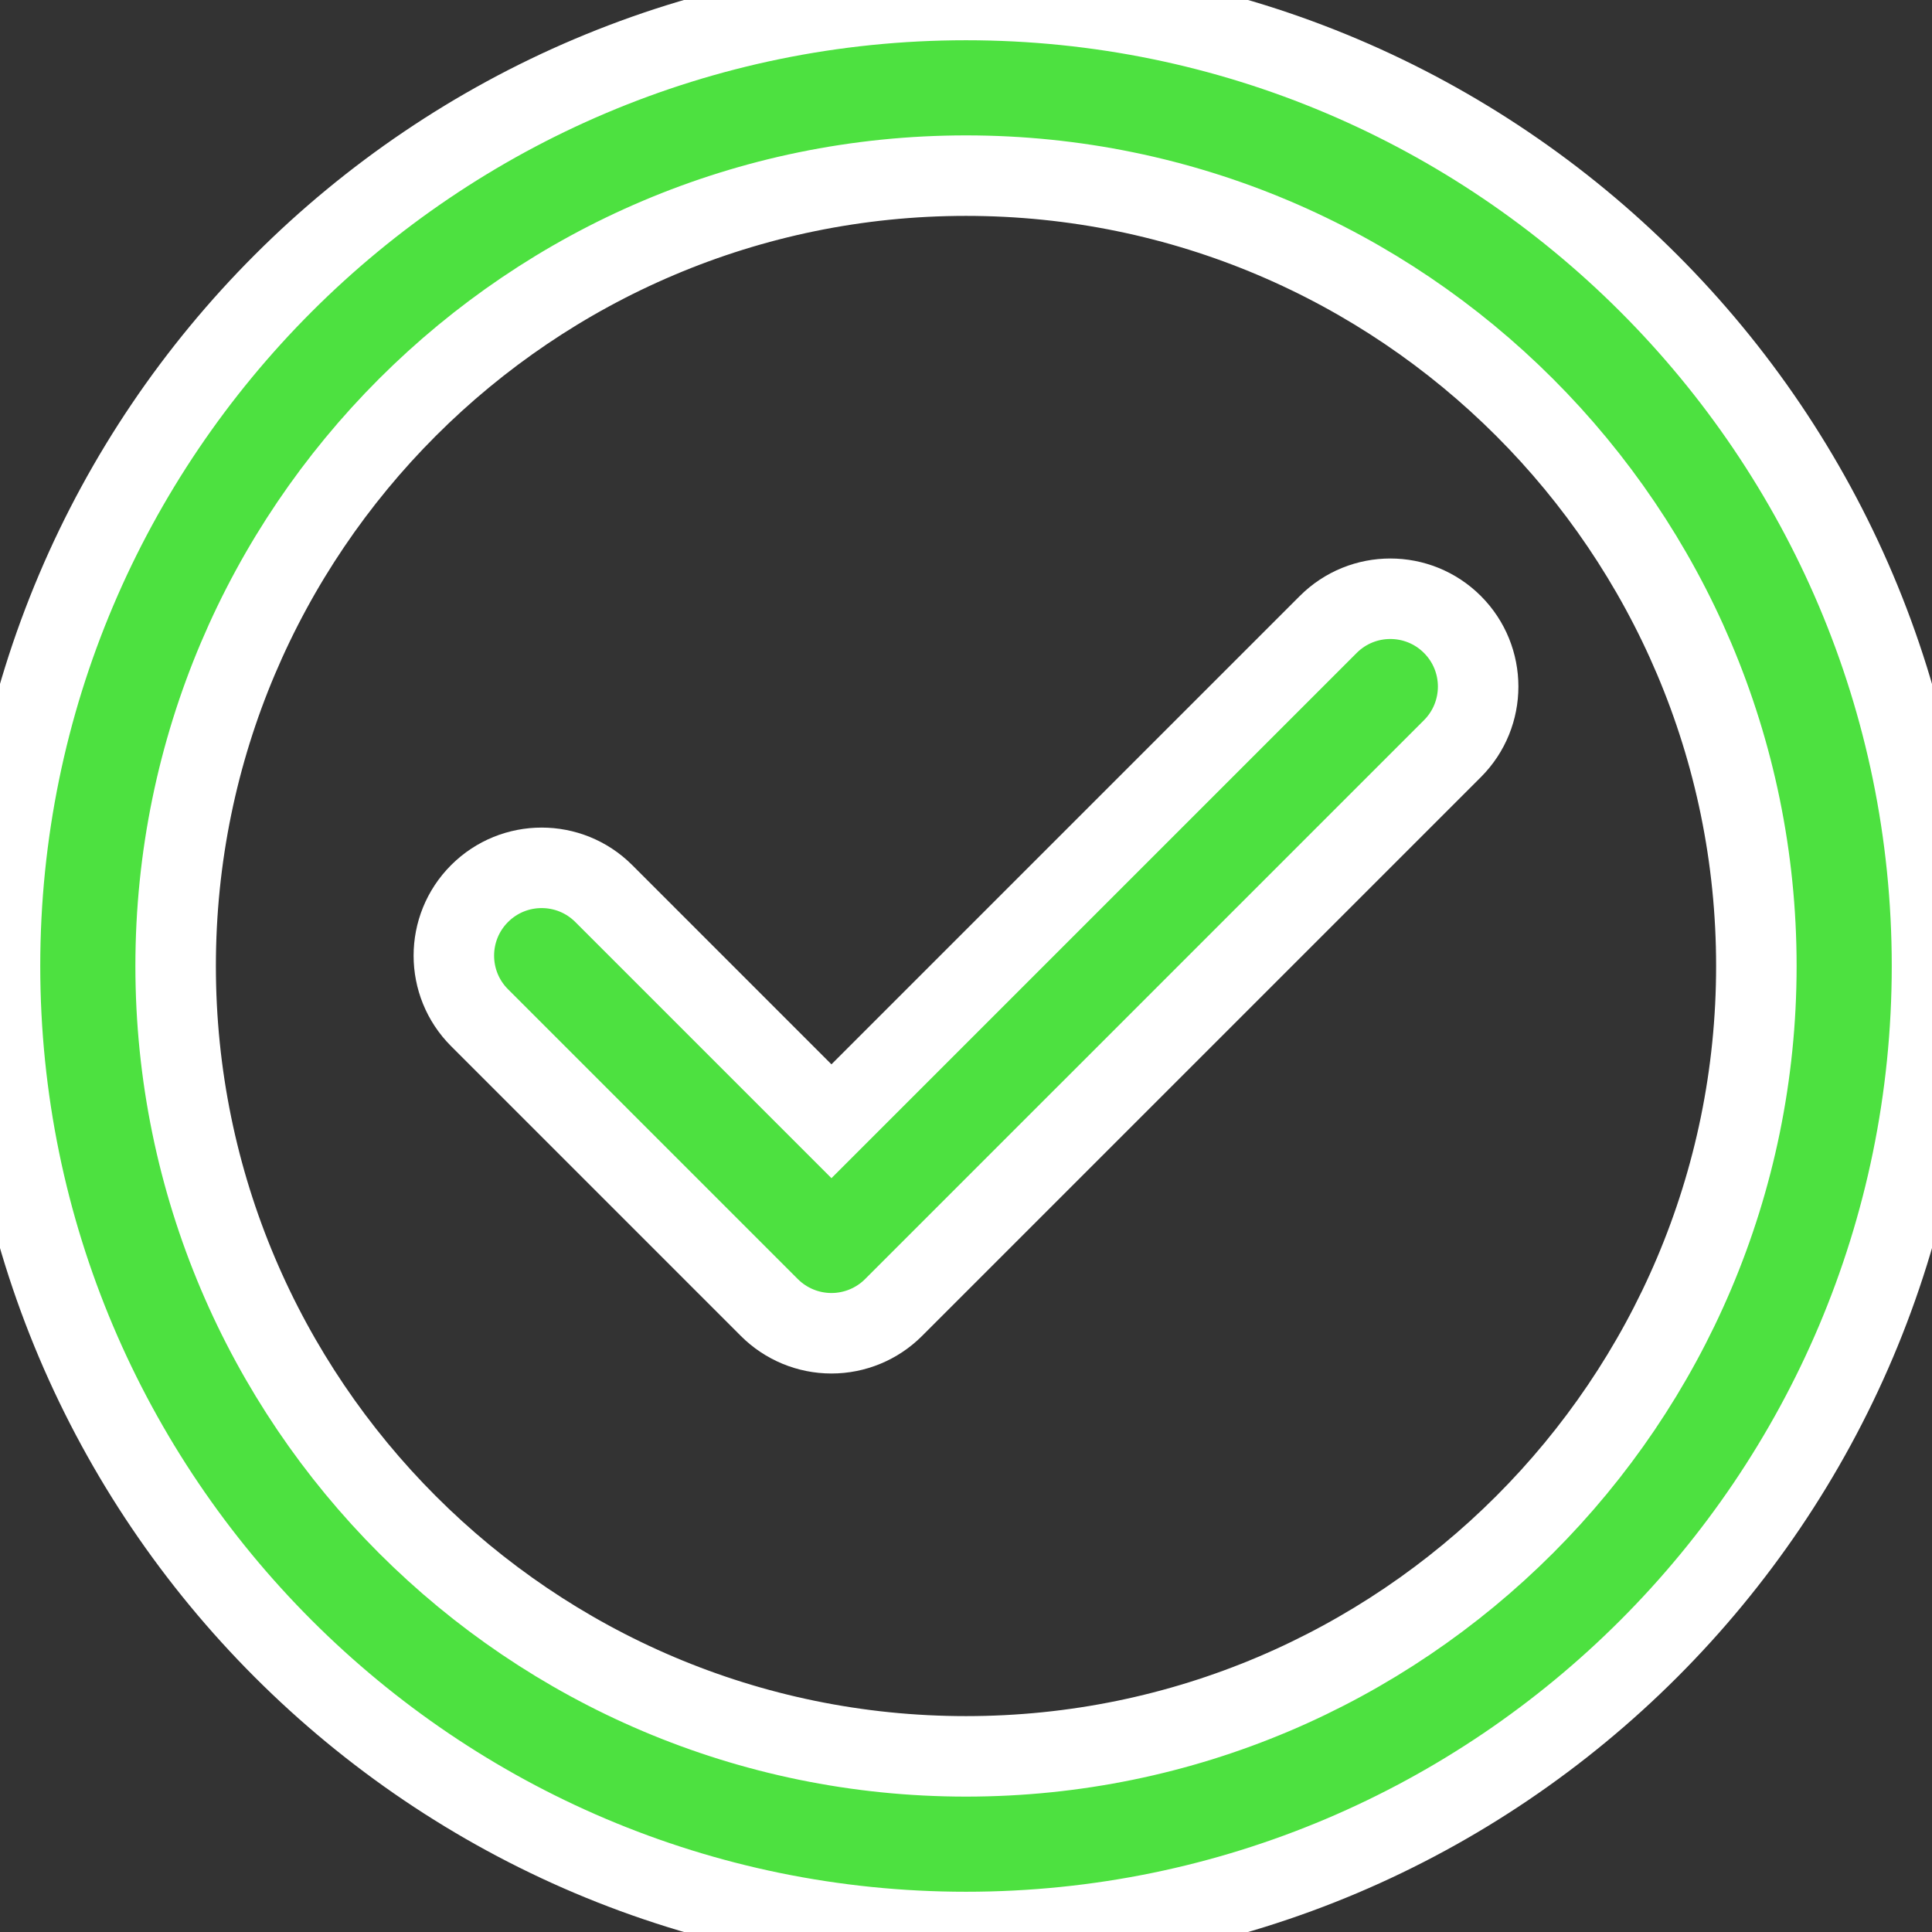 <svg width="200" height="200" viewBox="0 0 200 200" fill="none" xmlns="http://www.w3.org/2000/svg">
<rect x="0" y="0" width="200" height="200" fill="#333333" stroke="none"/>
<g clip-path="url(#clip0_73_8631)">
<path d="M100 0C44.86 0 0 44.86 0 100C0 155.14 44.86 200 100 200C155.14 200 200 155.14 200 100C200 44.86 155.14 0 100 0ZM100 181.818C54.885 181.818 18.182 145.115 18.182 100C18.182 54.886 54.885 18.182 100 18.182C145.115 18.182 181.818 54.886 181.818 100C181.818 145.115 145.115 181.818 100 181.818Z" fill="#4DE140" stroke="white" stroke-width="8.333"/>
<path d="M137.498 64.645L86.071 116.071L62.502 92.501C58.952 88.951 53.196 88.95 49.645 92.5C46.095 96.05 46.095 101.806 49.645 105.356L79.643 135.355C81.348 137.06 83.66 138.018 86.071 138.018H86.071C88.482 138.018 90.794 137.06 92.499 135.356L150.354 77.502C153.905 73.951 153.905 68.196 150.354 64.645C146.804 61.095 141.048 61.094 137.498 64.645Z" fill="#4DE140" stroke="white" stroke-width="8.333"/>
</g>
<defs>
<clipPath id="clip0_73_8631">
<rect width="200" height="200" fill="white"/>
</clipPath>
</defs>
</svg>
